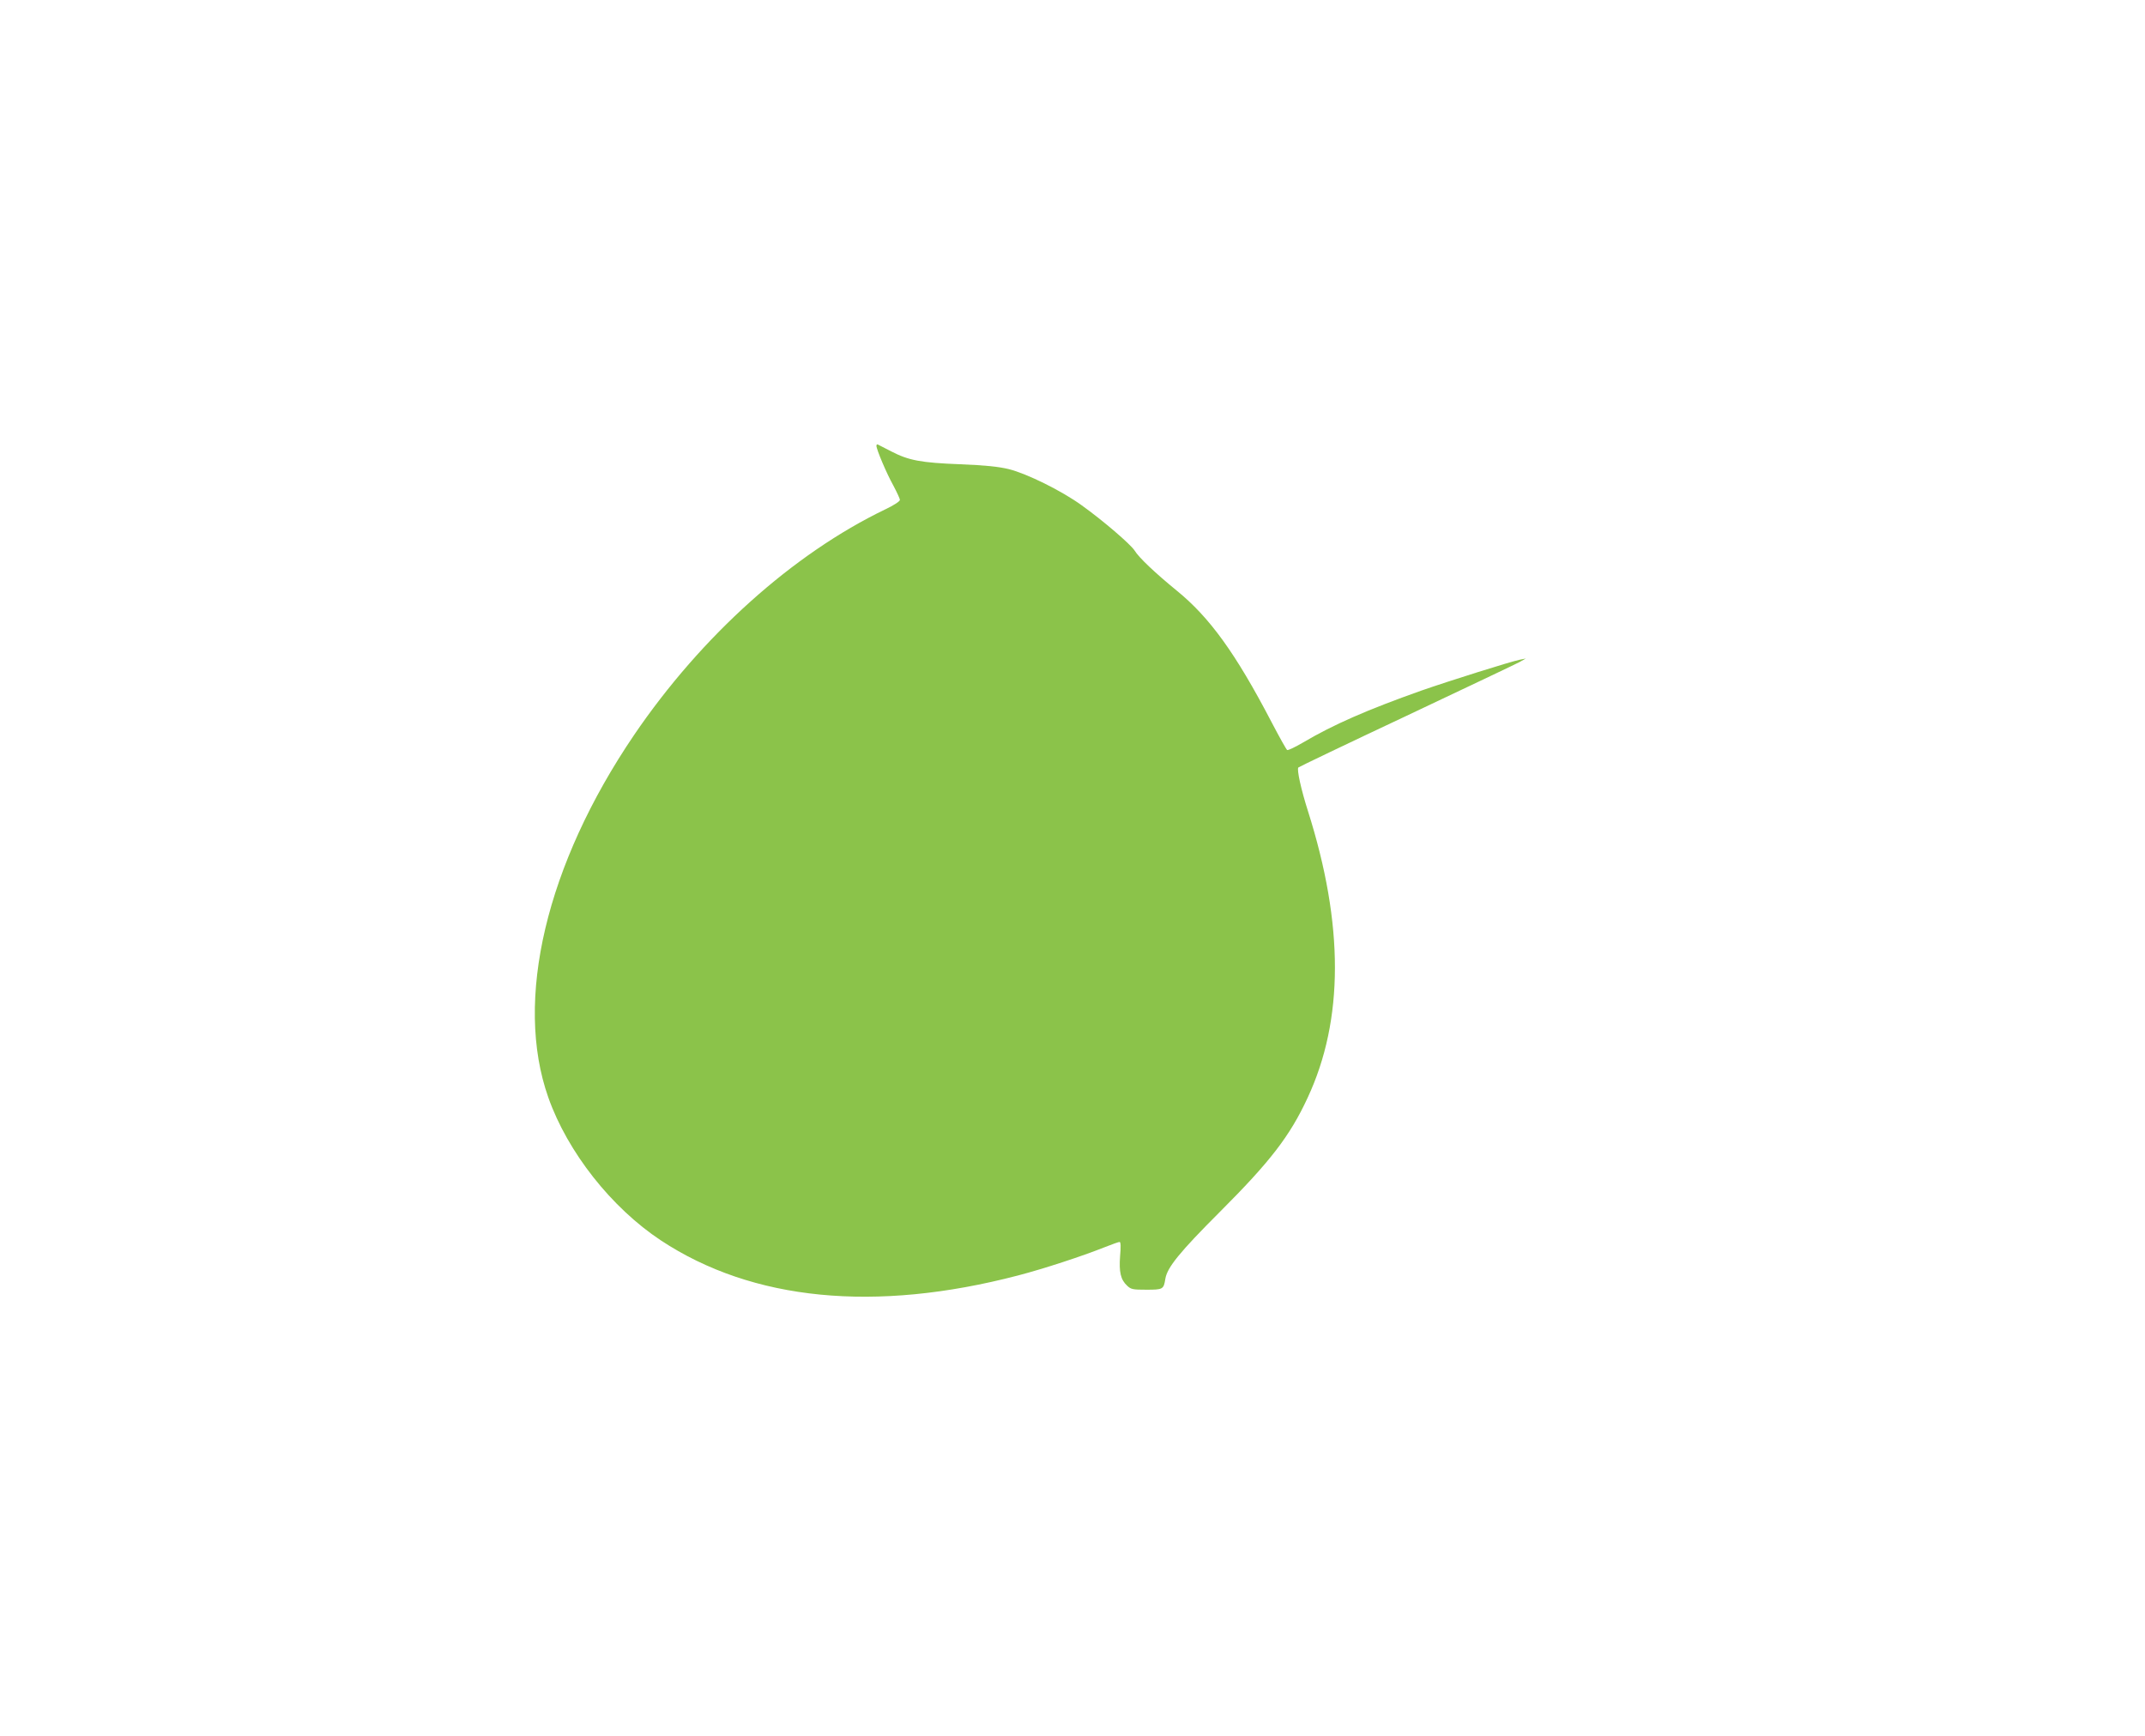 <?xml version="1.0" standalone="no"?>
<!DOCTYPE svg PUBLIC "-//W3C//DTD SVG 20010904//EN"
 "http://www.w3.org/TR/2001/REC-SVG-20010904/DTD/svg10.dtd">
<svg version="1.0" xmlns="http://www.w3.org/2000/svg"
 width="1280pt" height="1036pt" viewBox="0 0 1280 1036"
 preserveAspectRatio="xMidYMid meet">
<g transform="translate(0,1036) scale(0.1,-0.1)"
fill="#8bc34a" stroke="none">
<path d="M5230 7700 c0 -21 60 -164 101 -237 21 -40 39 -78 39 -86 0 -8 -38
-33 -87 -56 -551 -265 -1097 -755 -1499 -1346 -525 -773 -717 -1584 -512
-2163 115 -326 377 -658 672 -853 546 -360 1277 -432 2131 -209 153 40 377
113 518 169 43 17 82 31 88 31 7 0 8 -29 3 -84 -7 -95 3 -141 42 -177 23 -22
34 -24 115 -24 99 0 103 2 113 65 11 68 86 160 326 400 299 299 417 451 523
680 217 465 217 1034 2 1711 -40 125 -68 250 -57 260 4 4 294 143 645 308 351
166 655 310 675 321 l37 21 -35 -7 c-52 -10 -424 -127 -590 -185 -321 -114
-523 -202 -704 -309 -48 -28 -90 -48 -95 -45 -5 3 -47 78 -94 168 -214 410
-369 624 -566 784 -126 103 -225 196 -251 239 -24 37 -189 179 -315 269 -120
87 -327 189 -435 216 -63 15 -139 23 -290 29 -235 9 -308 23 -412 77 -40 21
-76 39 -80 41 -5 2 -8 -2 -8 -8z"/>
</g>
</svg>
